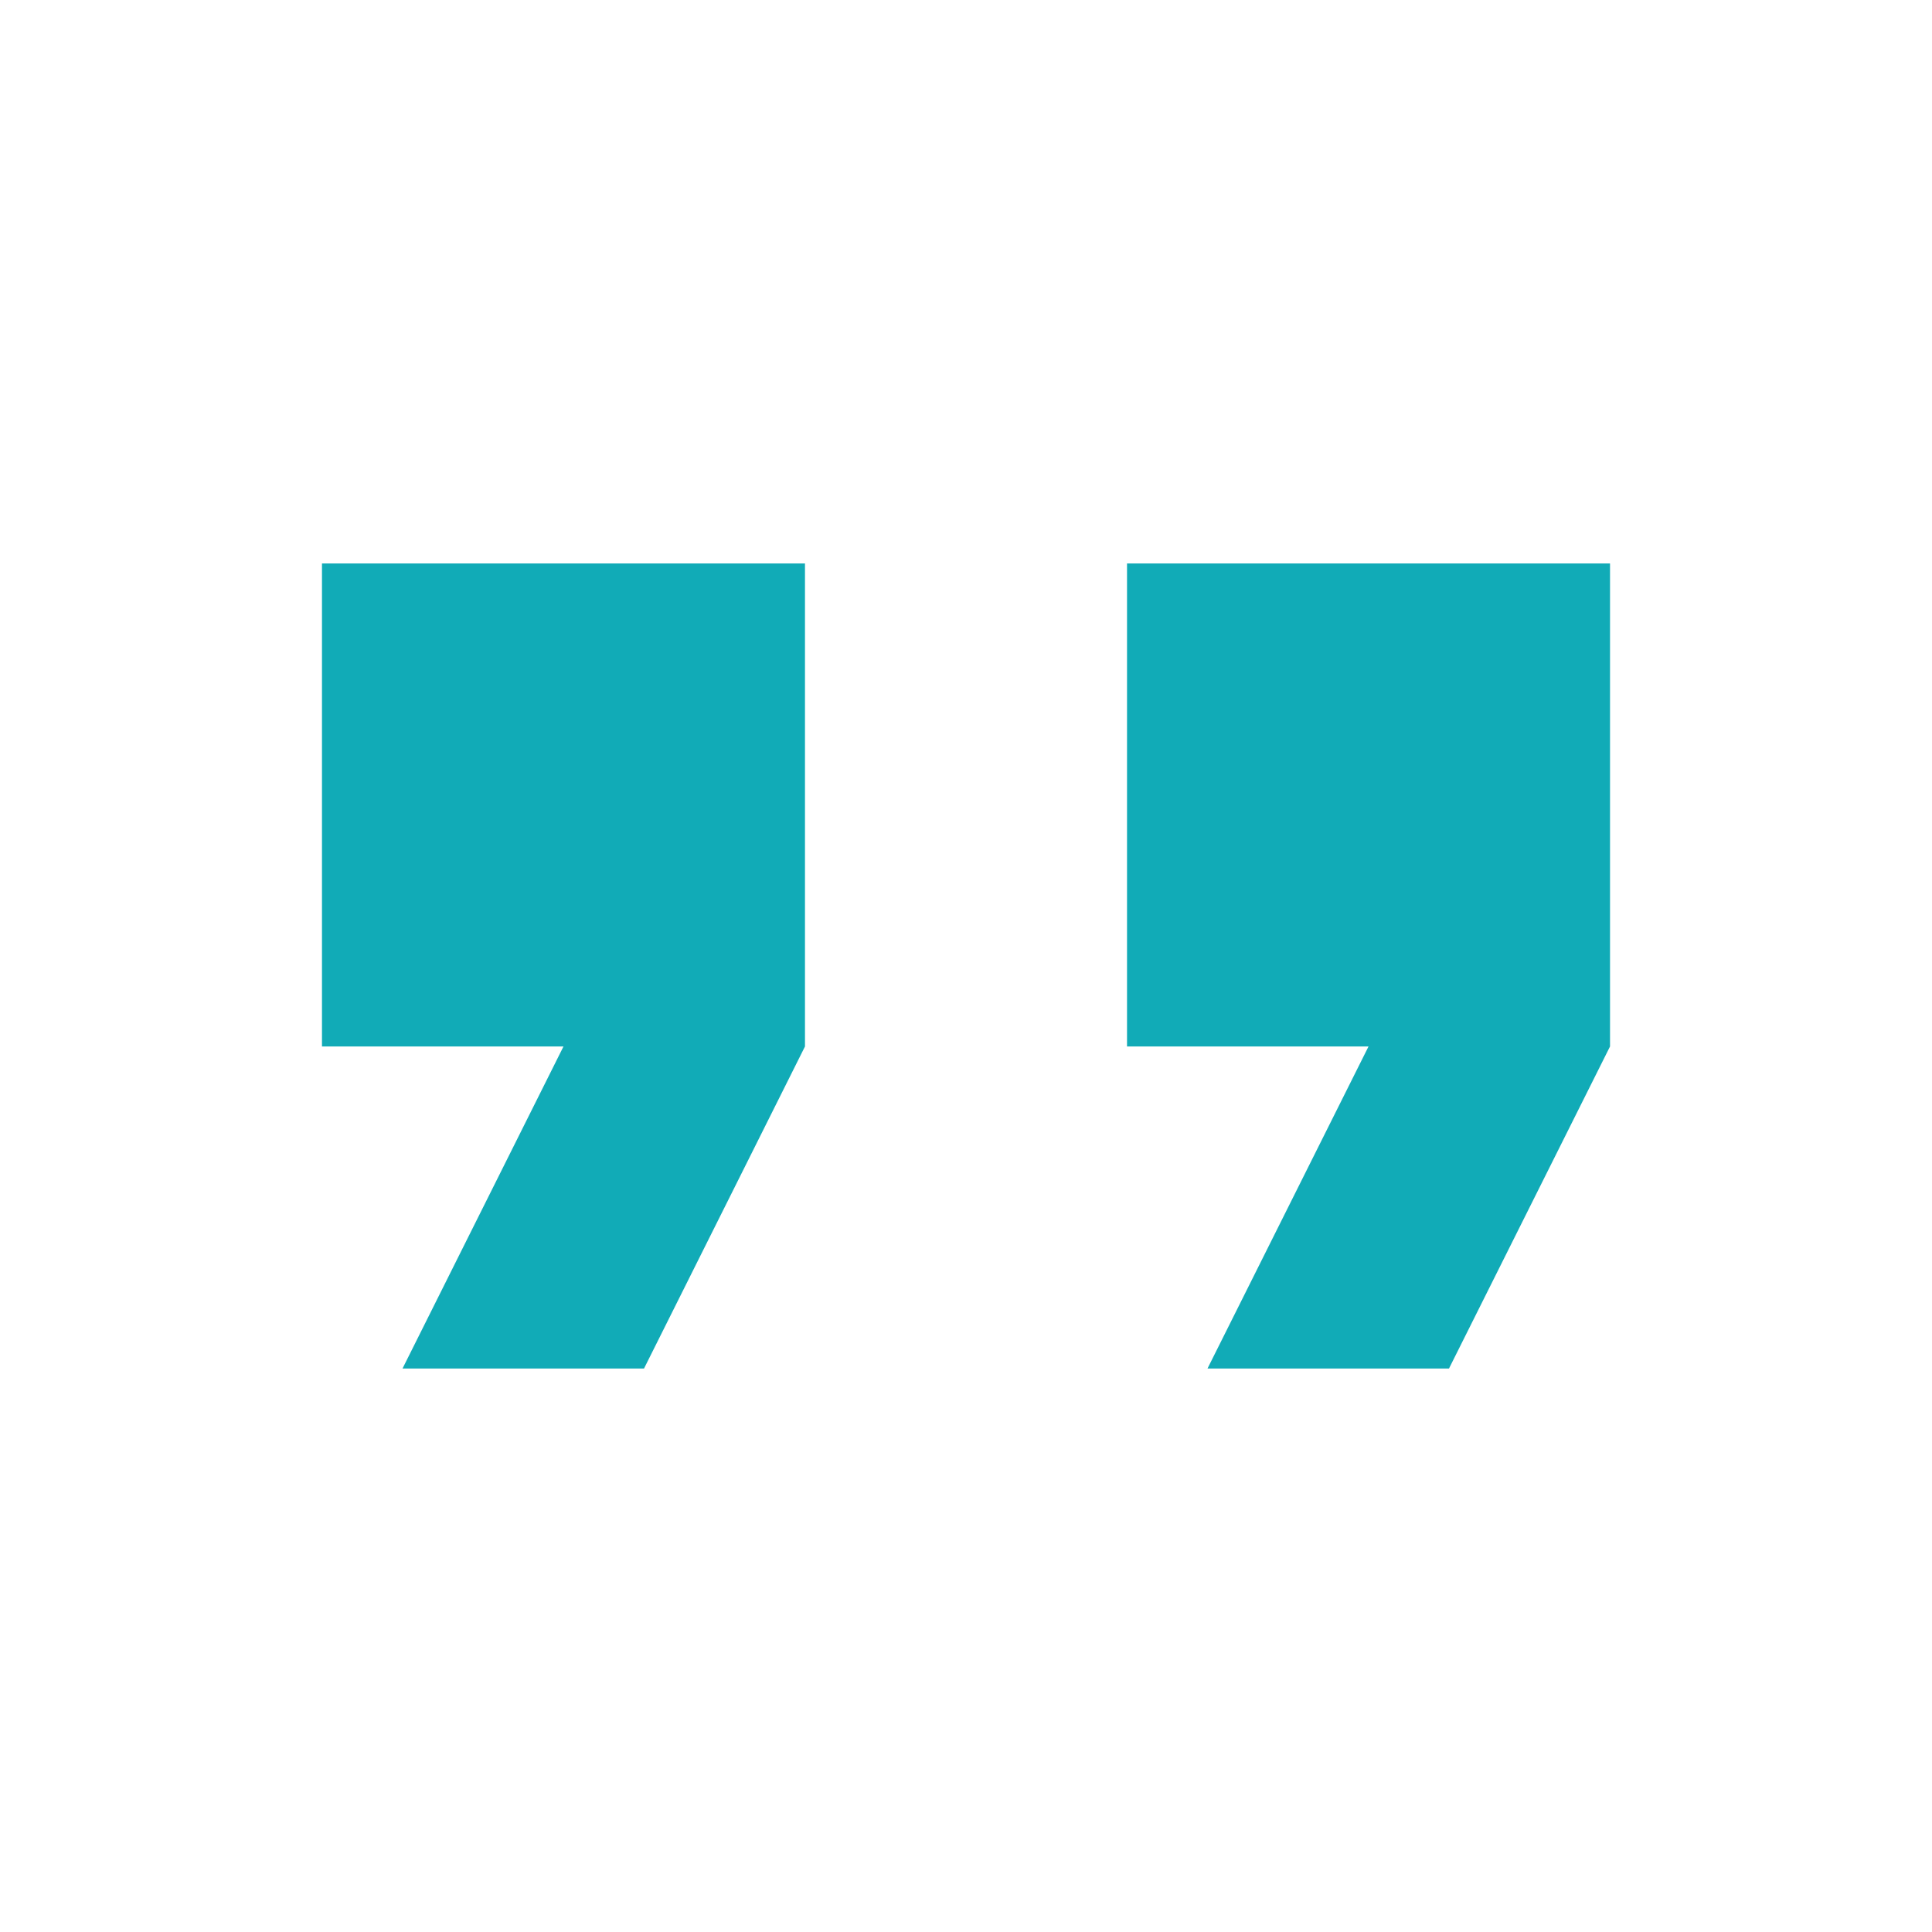 <svg width="32" height="32" viewBox="0 0 32 32" fill="none" xmlns="http://www.w3.org/2000/svg">
<path d="M6.667 22.667H10.667L13.333 17.333V9.333H5.333V17.333H9.333L6.667 22.667ZM20 22.667H24L26.667 17.333V9.333H18.667V17.333H22.667L20 22.667Z" fill="#11ABB7"/>
</svg>
